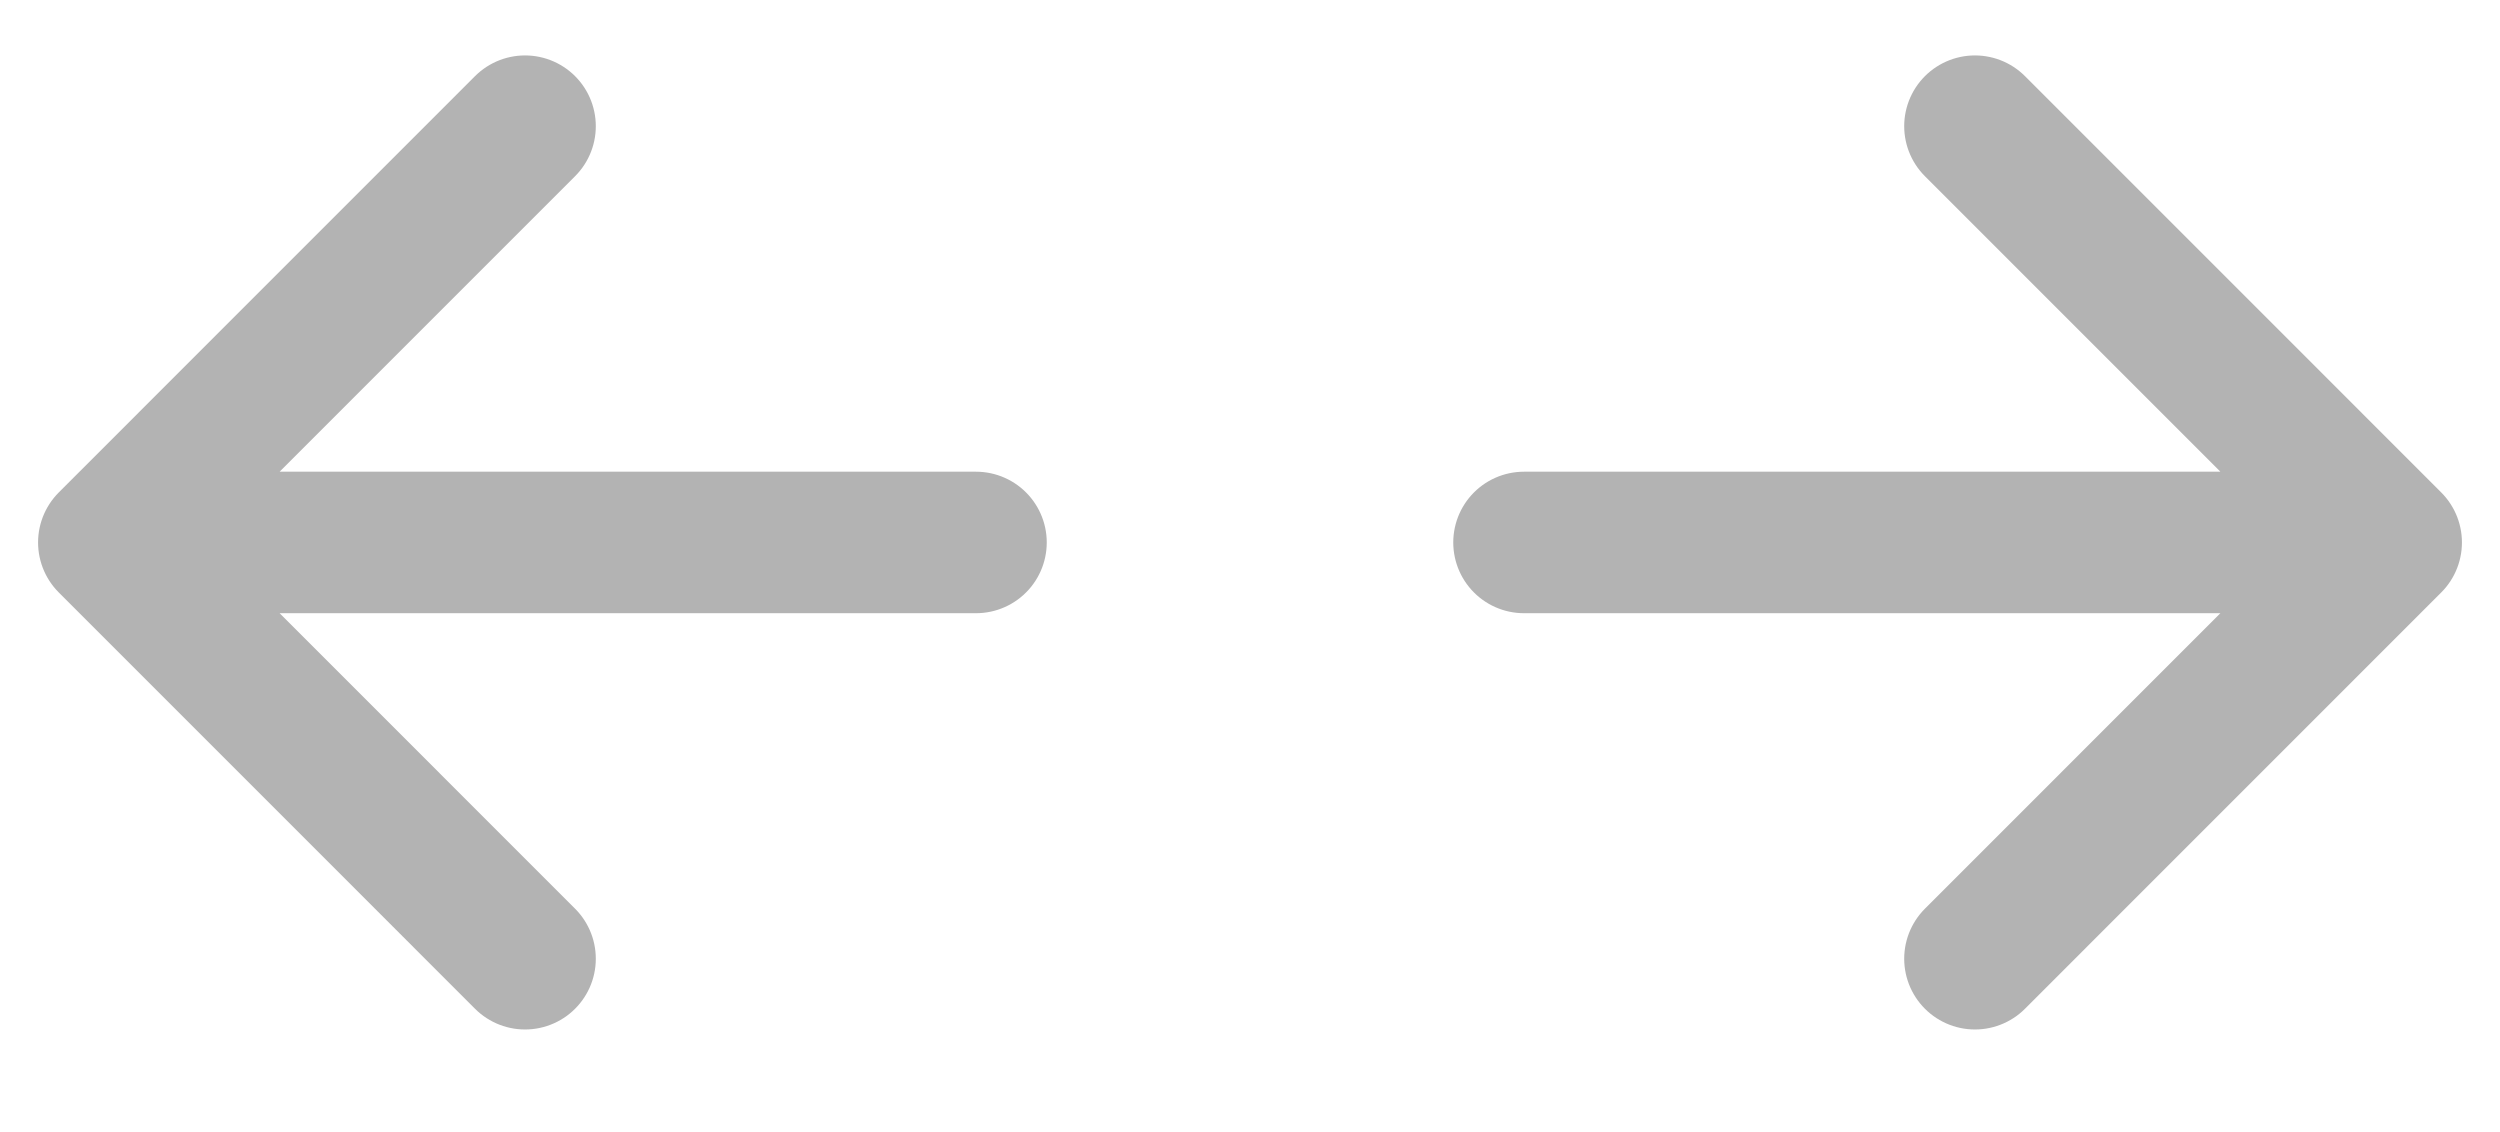 <?xml version="1.0" encoding="UTF-8"?> <svg xmlns="http://www.w3.org/2000/svg" width="53" height="24" viewBox="0 0 53 24" fill="none"><path d="M20.691 11.5H2.307M2.307 11.5L11.131 2.675M2.307 11.5L11.131 20.325" stroke="#B3B3B3" stroke-width="3" stroke-linecap="round" stroke-linejoin="round"></path><path d="M32.309 11.5H50.693M50.693 11.5L41.869 2.675M50.693 11.5L41.869 20.325" stroke="#B3B3B3" stroke-width="3" stroke-linecap="round" stroke-linejoin="round"></path></svg> 